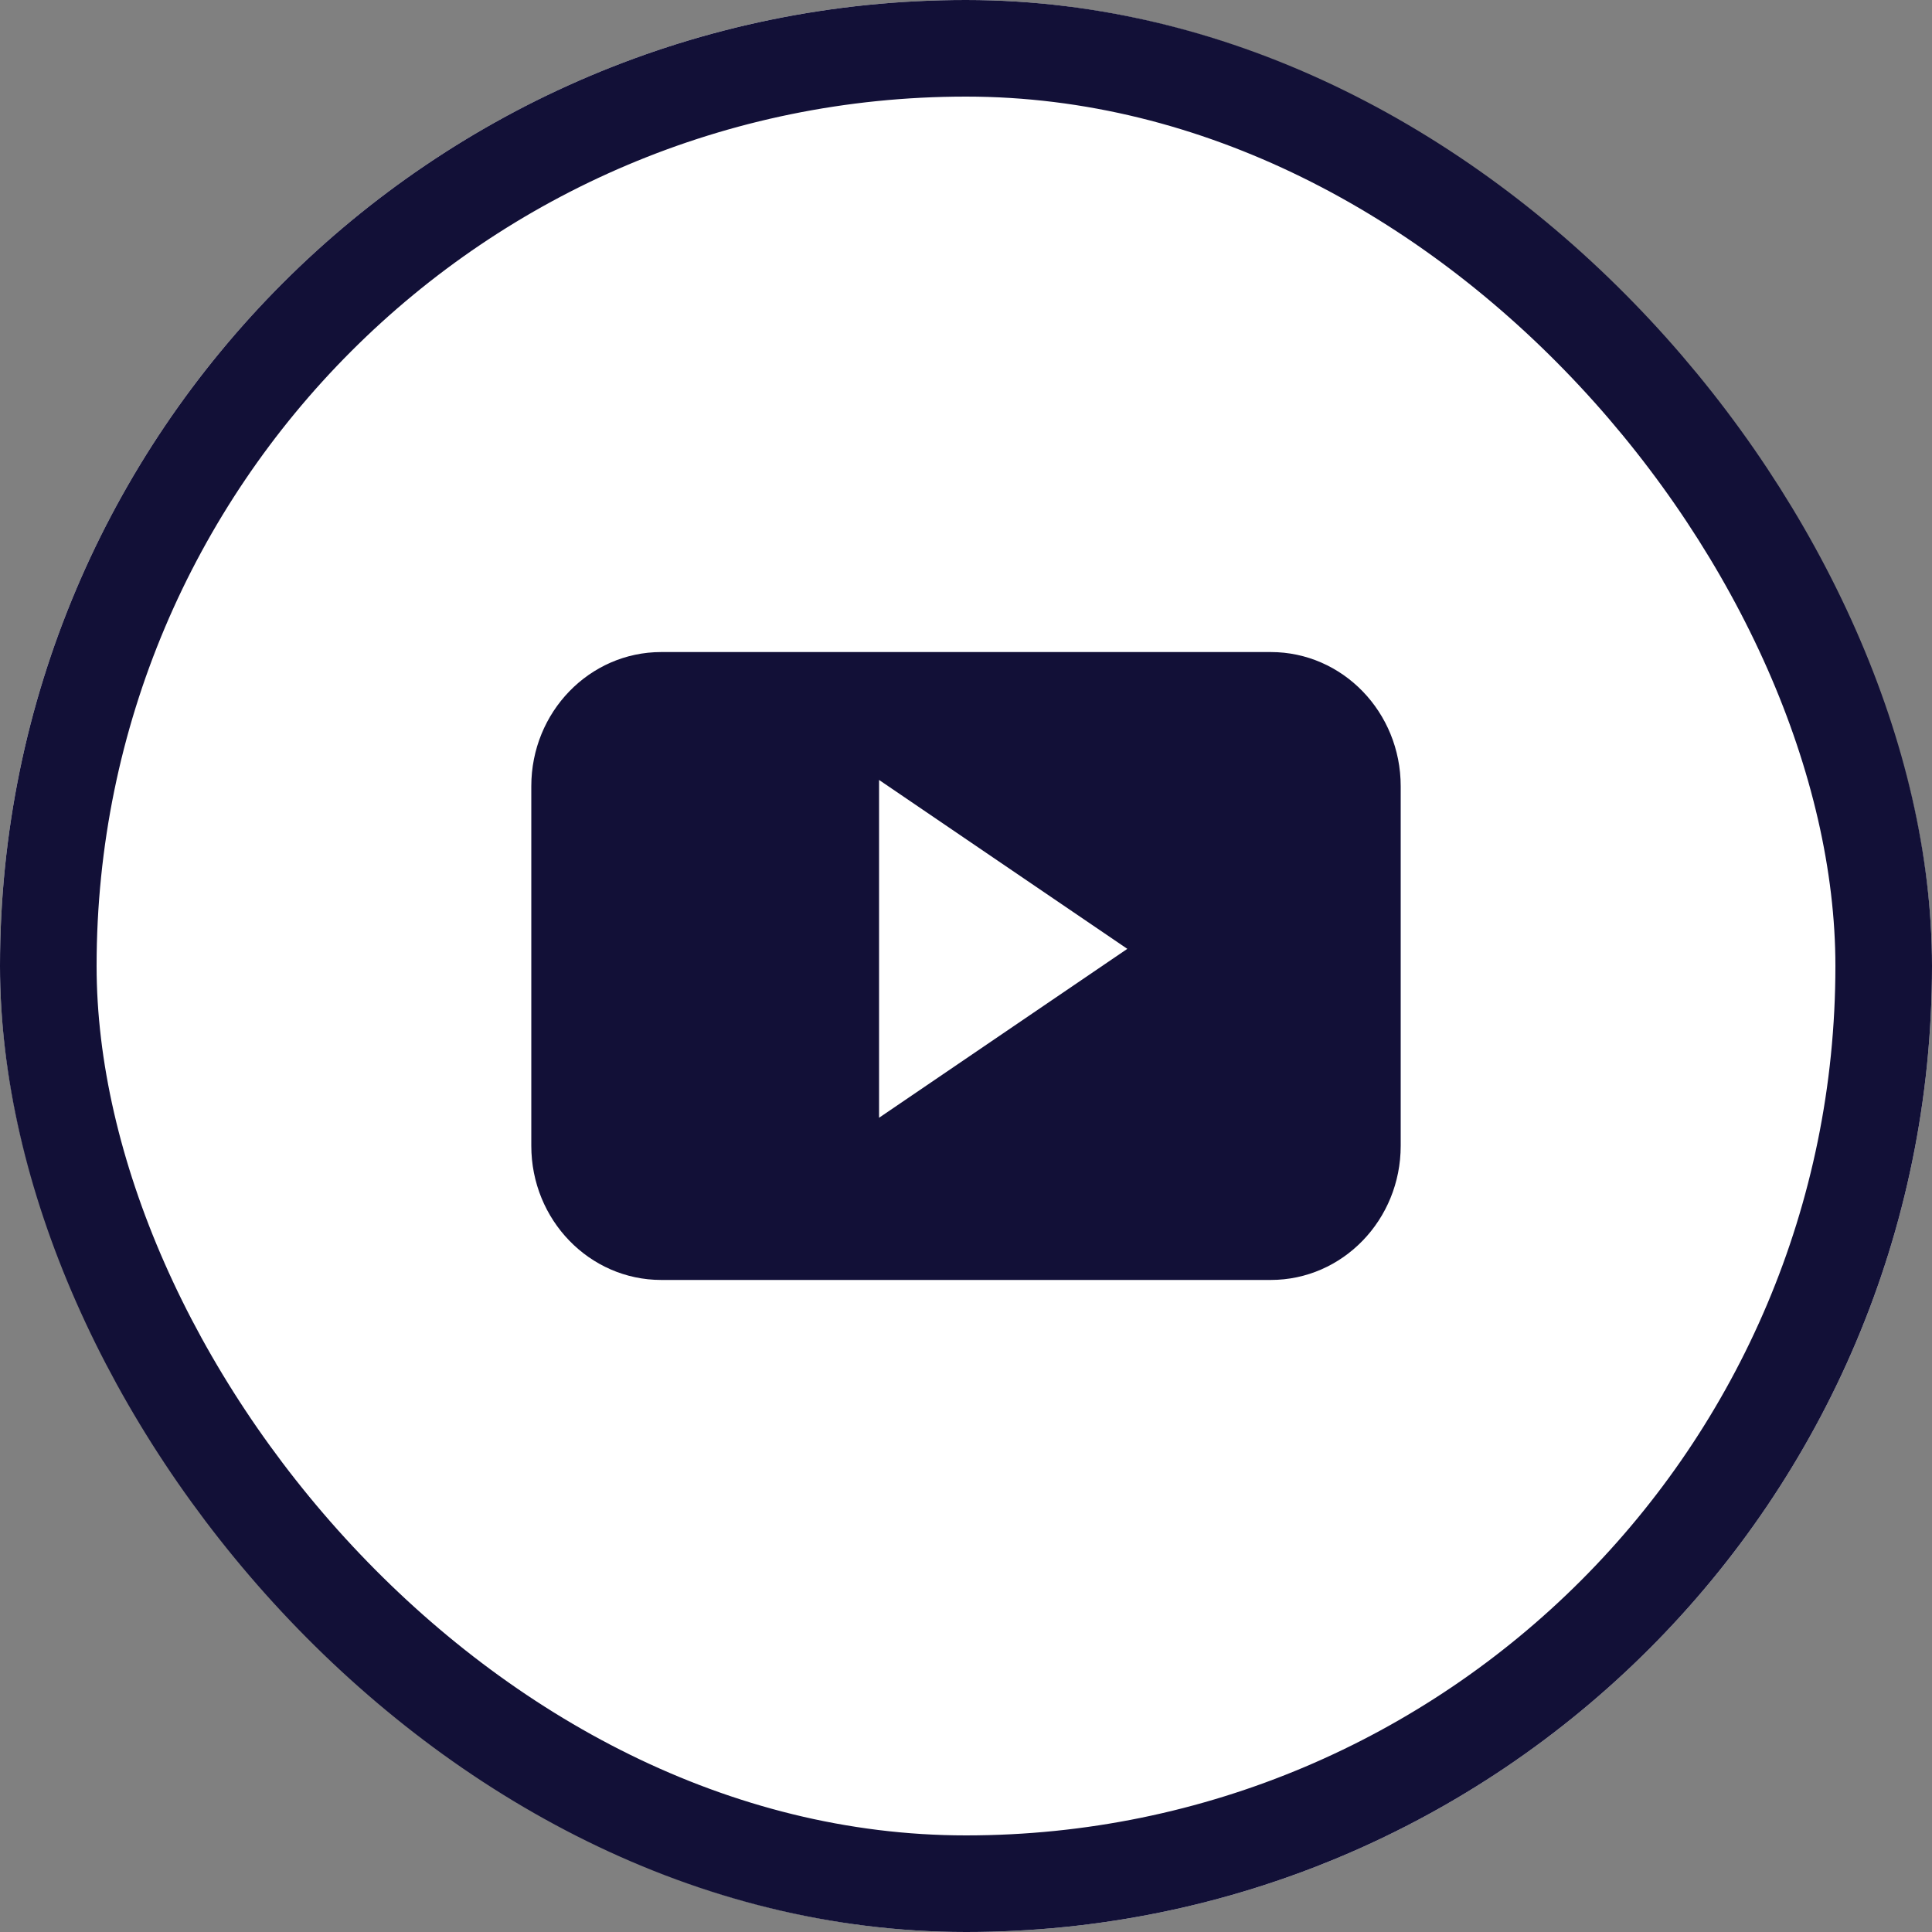 <svg width="40" height="40" viewBox="0 0 40 40" fill="none" xmlns="http://www.w3.org/2000/svg">
<rect x="0" y="0" width="40" height="40" fill="#808080" stroke="none"/>
<rect width="40" height="40" rx="20" fill="white"/>
<path d="M29 16.277C29 14.743 27.796 13.5 26.31 13.5H13.69C12.204 13.5 11 14.743 11 16.277V23.723C11 25.257 12.204 26.5 13.69 26.5H26.31C27.796 26.5 29 25.257 29 23.723V16.277ZM18.2 23.142V16.148L23.34 19.645L18.2 23.142Z" fill="#121037"/>
<rect x="1" y="1" width="38" height="38" rx="19" stroke="#121037" stroke-width="2"/>
</svg>
